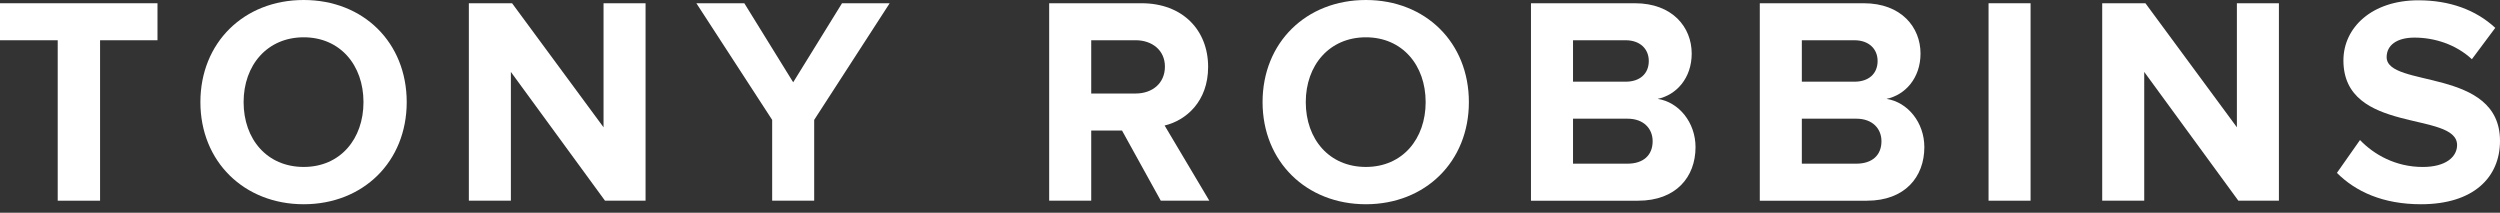 <svg xmlns:xlink="http://www.w3.org/1999/xlink" xmlns="http://www.w3.org/2000/svg" width="188" height="16" viewBox="0 0 188 16" fill="none" class="fill-current text-white"><rect x="0" y="0" width="188" height="16" fill="#333333" stroke="none"/><title fill="#FFFFFF">Tony Robbins Logo</title><g clip-path="url(#clip0_4983_721)" fill="#FFFFFF"><path d="M4.34 15.092V3.027H0V0.244H11.843V3.027H7.525V15.092H4.342H4.34Z" fill="#FFFFFF"></path><path d="M15.07 7.679C15.07 3.206 18.342 0 22.838 0C27.334 0 30.585 3.206 30.585 7.679C30.585 12.153 27.313 15.359 22.838 15.359C18.363 15.359 15.07 12.153 15.07 7.679ZM27.334 7.679C27.334 4.896 25.576 2.805 22.838 2.805C20.101 2.805 18.319 4.896 18.319 7.679C18.319 10.463 20.078 12.554 22.838 12.554C25.599 12.554 27.334 10.44 27.334 7.679Z" fill="#FFFFFF"></path><path d="M45.496 15.092L38.418 5.409V15.092H35.258V0.244H38.508L45.386 9.571V0.244H48.546V15.092H45.496Z" fill="#FFFFFF"></path><path d="M58.067 15.092V9.015L52.367 0.244H55.973L59.647 6.188L63.32 0.244H66.903L61.227 9.015V15.092H58.067Z" fill="#FFFFFF"></path><path d="M87.291 15.092L84.375 9.815H82.06V15.092H78.898V0.244H85.844C88.938 0.244 90.851 2.27 90.851 5.03C90.851 7.635 89.183 9.06 87.579 9.438L90.941 15.092H87.291ZM87.602 5.007C87.602 3.783 86.645 3.026 85.399 3.026H82.06V7.032H85.399C86.645 7.032 87.602 6.274 87.602 5.006V5.007Z" fill="#FFFFFF"></path><path d="M94.945 7.679C94.945 3.206 98.217 0 102.713 0C107.209 0 110.46 3.206 110.46 7.679C110.46 12.153 107.188 15.359 102.713 15.359C98.238 15.359 94.945 12.153 94.945 7.679ZM107.209 7.679C107.209 4.896 105.451 2.805 102.713 2.805C99.976 2.805 98.194 4.896 98.194 7.679C98.194 10.463 99.953 12.554 102.713 12.554C105.474 12.554 107.209 10.44 107.209 7.679Z" fill="#FFFFFF"></path><path d="M115.129 15.092V0.244H122.943C125.77 0.244 127.216 2.047 127.216 4.029C127.216 5.876 126.059 7.145 124.656 7.435C126.259 7.679 127.504 9.217 127.504 11.064C127.504 13.312 126.036 15.093 123.187 15.093H115.129V15.092ZM123.989 4.585C123.989 3.672 123.321 3.027 122.253 3.027H118.291V6.143H122.253C123.321 6.143 123.989 5.542 123.989 4.585ZM124.279 10.617C124.279 9.682 123.612 8.925 122.387 8.925H118.291V12.308H122.387C123.567 12.308 124.279 11.685 124.279 10.617Z" fill="#FFFFFF"></path><path d="M132.336 15.092V0.244H140.15C142.977 0.244 144.423 2.047 144.423 4.029C144.423 5.876 143.266 7.145 141.863 7.435C143.466 7.679 144.711 9.217 144.711 11.064C144.711 13.312 143.243 15.093 140.394 15.093H132.336V15.092ZM141.196 4.585C141.196 3.672 140.528 3.027 139.46 3.027H135.498V6.143H139.46C140.528 6.143 141.196 5.542 141.196 4.585ZM141.486 10.617C141.486 9.682 140.819 8.925 139.594 8.925H135.498V12.308H139.594C140.774 12.308 141.486 11.685 141.486 10.617Z" fill="#FFFFFF"></path><path d="M149.539 15.092V0.244H152.699V15.092H149.539Z" fill="#FFFFFF"></path><path d="M168.324 15.092L161.246 5.409V15.092H158.086V0.244H161.336L168.214 9.571V0.244H171.374V15.092H168.326H168.324Z" fill="#FFFFFF"></path><path d="M175.736 13.001L177.472 10.53C178.518 11.62 180.144 12.556 182.191 12.556C183.95 12.556 184.773 11.778 184.773 10.909C184.773 8.327 176.225 10.13 176.225 4.543C176.225 2.072 178.362 0.023 181.857 0.023C184.217 0.023 186.176 0.737 187.644 2.094L185.886 4.452C184.684 3.339 183.081 2.828 181.568 2.828C180.232 2.828 179.475 3.407 179.475 4.297C179.475 6.634 188 5.054 188 10.596C188 13.312 186.041 15.359 182.057 15.359C179.185 15.359 177.138 14.402 175.734 12.999L175.736 13.001Z" fill="#FFFFFF"></path></g></svg>